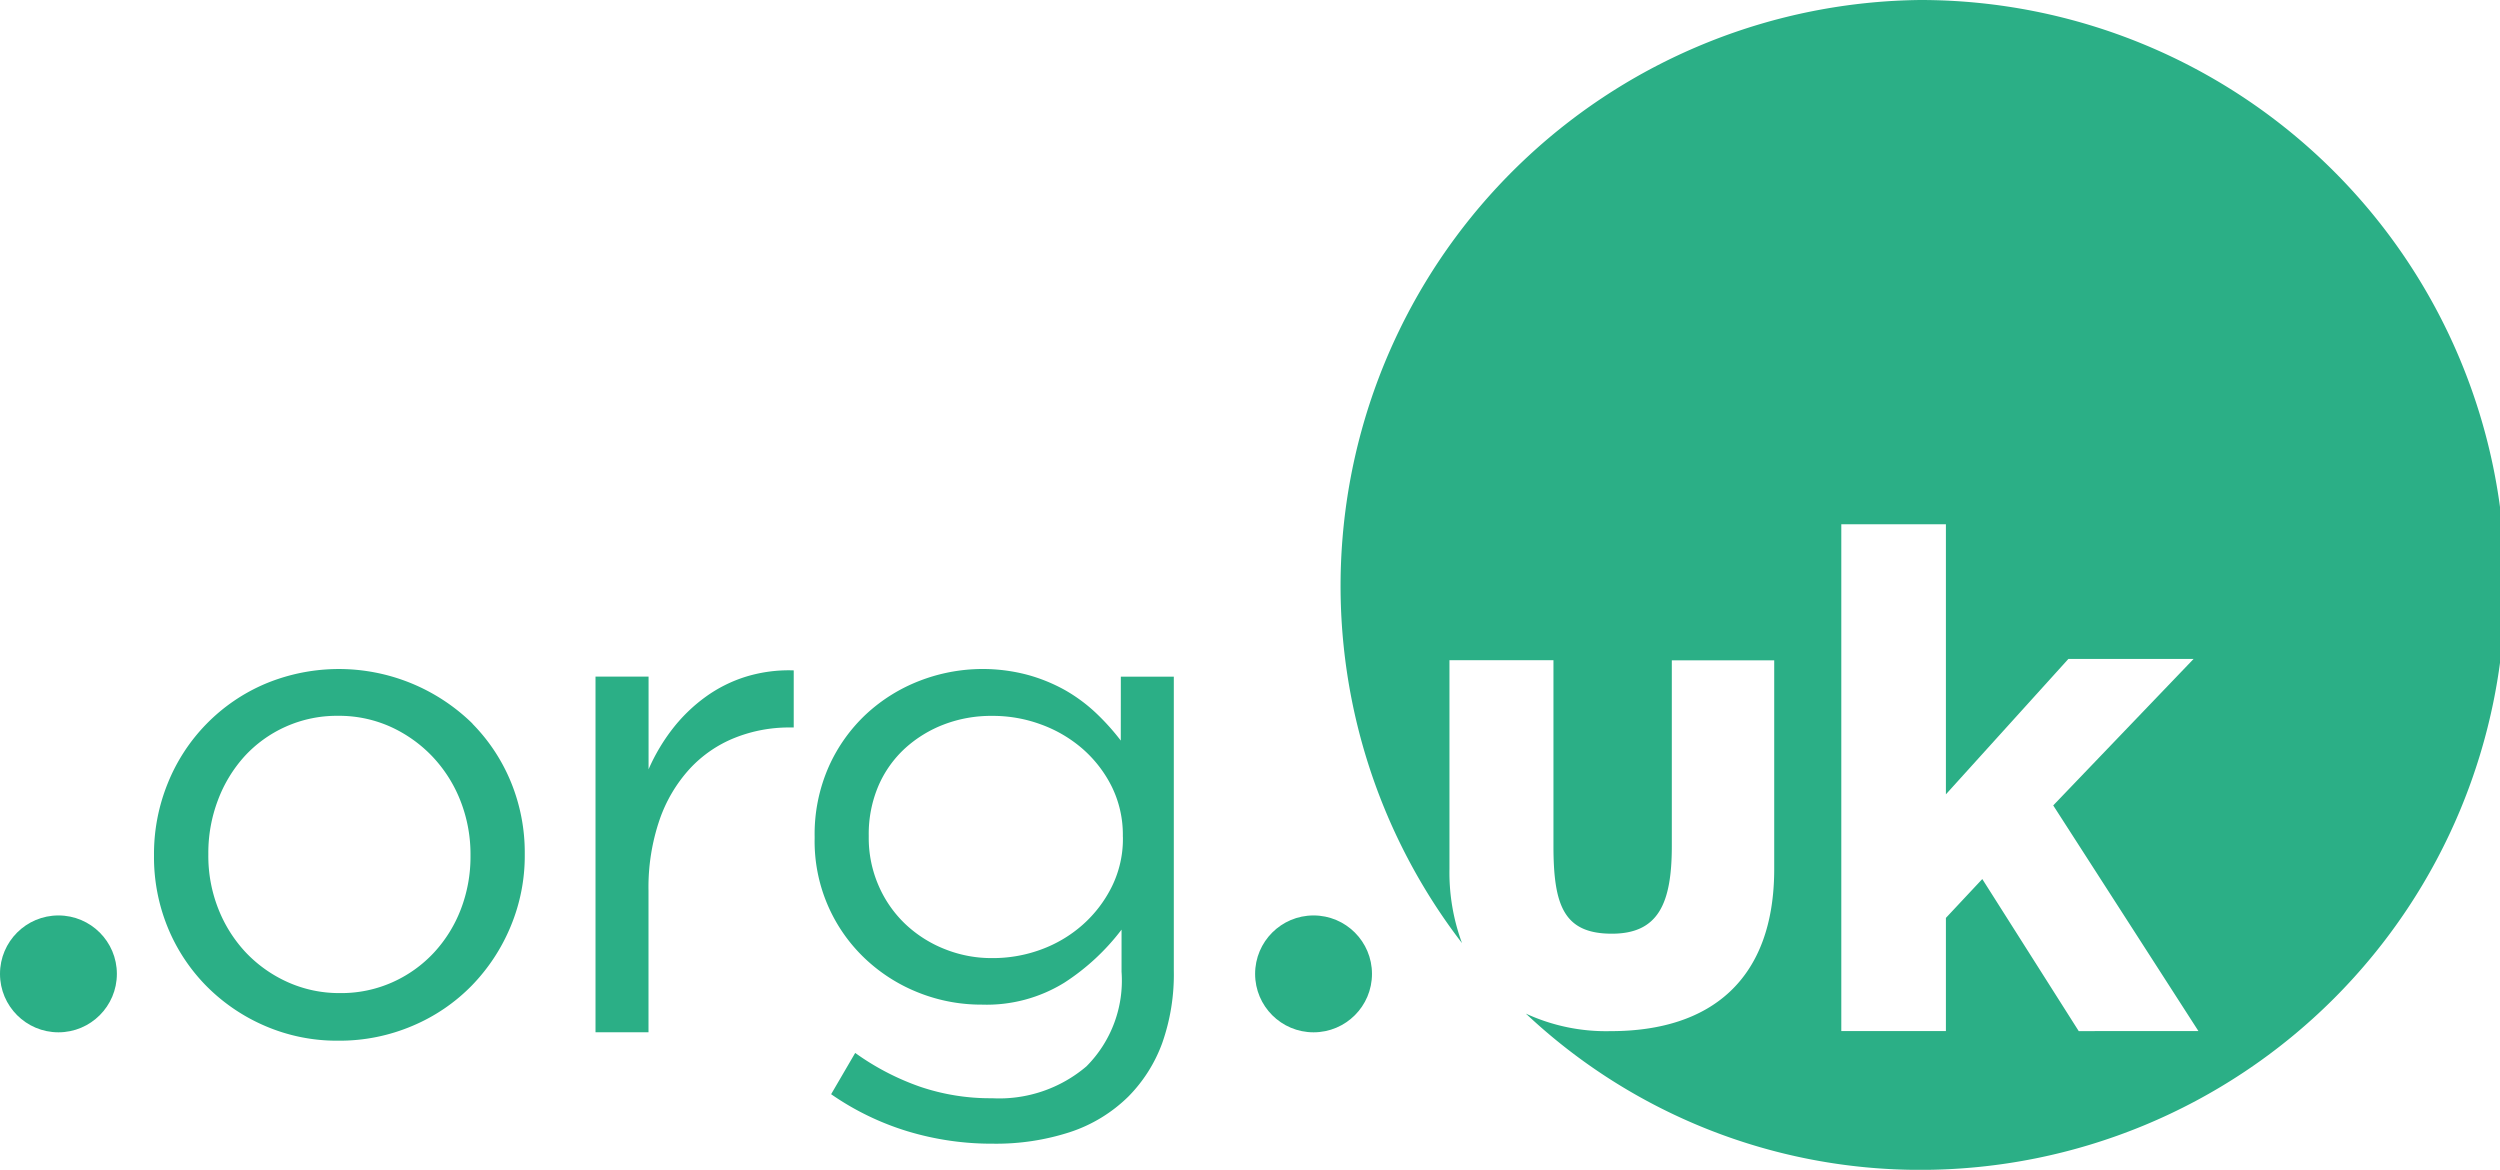 <svg xmlns="http://www.w3.org/2000/svg" width="107.811" height="50.447"><g fill="#2baf86" transform="translate(0 -.01)"><path d="M20.382 31.221a8.23 8.23 0 0 0-8.947-1.721 7.83 7.83 0 0 0-4.2 4.288 8.1 8.1 0 0 0-.594 3.086v.06a8 8 0 0 0 .593 3.071 7.8 7.8 0 0 0 1.662 2.522 8 8 0 0 0 2.522 1.72 7.8 7.8 0 0 0 3.175.642 8 8 0 0 0 3.2-.642 7.8 7.8 0 0 0 2.552-1.735 8.1 8.1 0 0 0 1.677-2.552 7.9 7.9 0 0 0 .608-3.085v-.06a8 8 0 0 0-.593-3.071 7.8 7.8 0 0 0-1.662-2.522Zm-.092 5.712a6.3 6.3 0 0 1-.415 2.285 5.8 5.8 0 0 1-1.158 1.869 5.5 5.5 0 0 1-1.78 1.276 5.4 5.4 0 0 1-2.281.473 5.4 5.4 0 0 1-2.255-.475 5.7 5.7 0 0 1-1.8-1.276 5.9 5.9 0 0 1-1.187-1.884 6.2 6.2 0 0 1-.43-2.327v-.06a6.4 6.4 0 0 1 .415-2.3 5.9 5.9 0 0 1 1.142-1.884 5.4 5.4 0 0 1 1.766-1.276 5.4 5.4 0 0 1 2.285-.475 5.4 5.4 0 0 1 2.255.475 5.8 5.8 0 0 1 1.81 1.291 5.9 5.9 0 0 1 1.2 1.9 6.3 6.3 0 0 1 .433 2.33Z" data-name="Path 638"/><path d="M30.431 30.06a7 7 0 0 0-1.424 1.376 8.2 8.2 0 0 0-1.038 1.751v-4h-2.288v15.34h2.285v-6.112a9 9 0 0 1 .474-3.042 6.3 6.3 0 0 1 1.305-2.21 5.35 5.35 0 0 1 1.945-1.336 6.3 6.3 0 0 1 2.361-.445h.178V28.92a6.3 6.3 0 0 0-2.047.267 6 6 0 0 0-1.751.873" data-name="Path 639"/><path d="M48.333 31.947a10 10 0 0 0-1.068-1.187 7 7 0 0 0-1.321-.98 7.2 7.2 0 0 0-1.632-.668 7.53 7.53 0 0 0-4.642.253 7.2 7.2 0 0 0-2.314 1.439 7 7 0 0 0-1.617 2.27 7.2 7.2 0 0 0-.608 3.027v.06a6.96 6.96 0 0 0 2.225 5.236 7.2 7.2 0 0 0 2.3 1.437 7.3 7.3 0 0 0 2.686.5 6.37 6.37 0 0 0 3.561-.949 9.7 9.7 0 0 0 2.463-2.285v1.815a5.24 5.24 0 0 1-1.513 4.08 5.8 5.8 0 0 1-4.065 1.376 9.4 9.4 0 0 1-3.119-.5 11 11 0 0 1-2.789-1.454l-1.038 1.78a11.8 11.8 0 0 0 3.3 1.6 12.5 12.5 0 0 0 3.679.534 10.3 10.3 0 0 0 3.323-.5 6.45 6.45 0 0 0 2.522-1.539 6.4 6.4 0 0 0 1.454-2.3 8.9 8.9 0 0 0 .5-3.13v-12.67h-2.285Zm.092 4.183a4.65 4.65 0 0 1-.475 2.11 5.4 5.4 0 0 1-1.261 1.651 5.6 5.6 0 0 1-1.8 1.069 6 6 0 0 1-2.11.367 5.4 5.4 0 0 1-2.033-.386 5.3 5.3 0 0 1-1.691-1.069 5.05 5.05 0 0 1-1.158-1.651 5.15 5.15 0 0 1-.433-2.12v-.06a5.3 5.3 0 0 1 .415-2.136 4.75 4.75 0 0 1 1.144-1.618 5.3 5.3 0 0 1 1.691-1.038 5.7 5.7 0 0 1 2.062-.367 6 6 0 0 1 2.11.367 5.7 5.7 0 0 1 1.8 1.054 5.3 5.3 0 0 1 1.261 1.635 4.7 4.7 0 0 1 .475 2.136Z" data-name="Path 640"/><circle cx="2.52" cy="2.52" r="2.52" data-name="Ellipse 27" transform="translate(0 39.488)"/><circle cx="2.52" cy="2.52" r="2.52" data-name="Ellipse 28" transform="translate(54.126 39.488)"/><path d="M82.811.01a25.27 25.27 0 0 0-19.763 40.671 8.8 8.8 0 0 1-.541-3.2v-9h4.485v8c0 2.564.437 3.794 2.517 3.794 1.995 0 2.587-1.283 2.587-3.78v-8.01h4.416v9c0 4.77-2.732 6.992-7.048 6.992a8.25 8.25 0 0 1-3.662-.756 24.8 24.8 0 0 0 17.009 6.739 25.225 25.225 0 0 0 0-50.45m6.833 44.466-4.159-6.558-1.569 1.676v4.88h-4.511V22.618h4.511v11.647l5.282-5.839h5.4l-6.054 6.317 6.261 9.73Z" data-name="Path 641"/></g></svg>